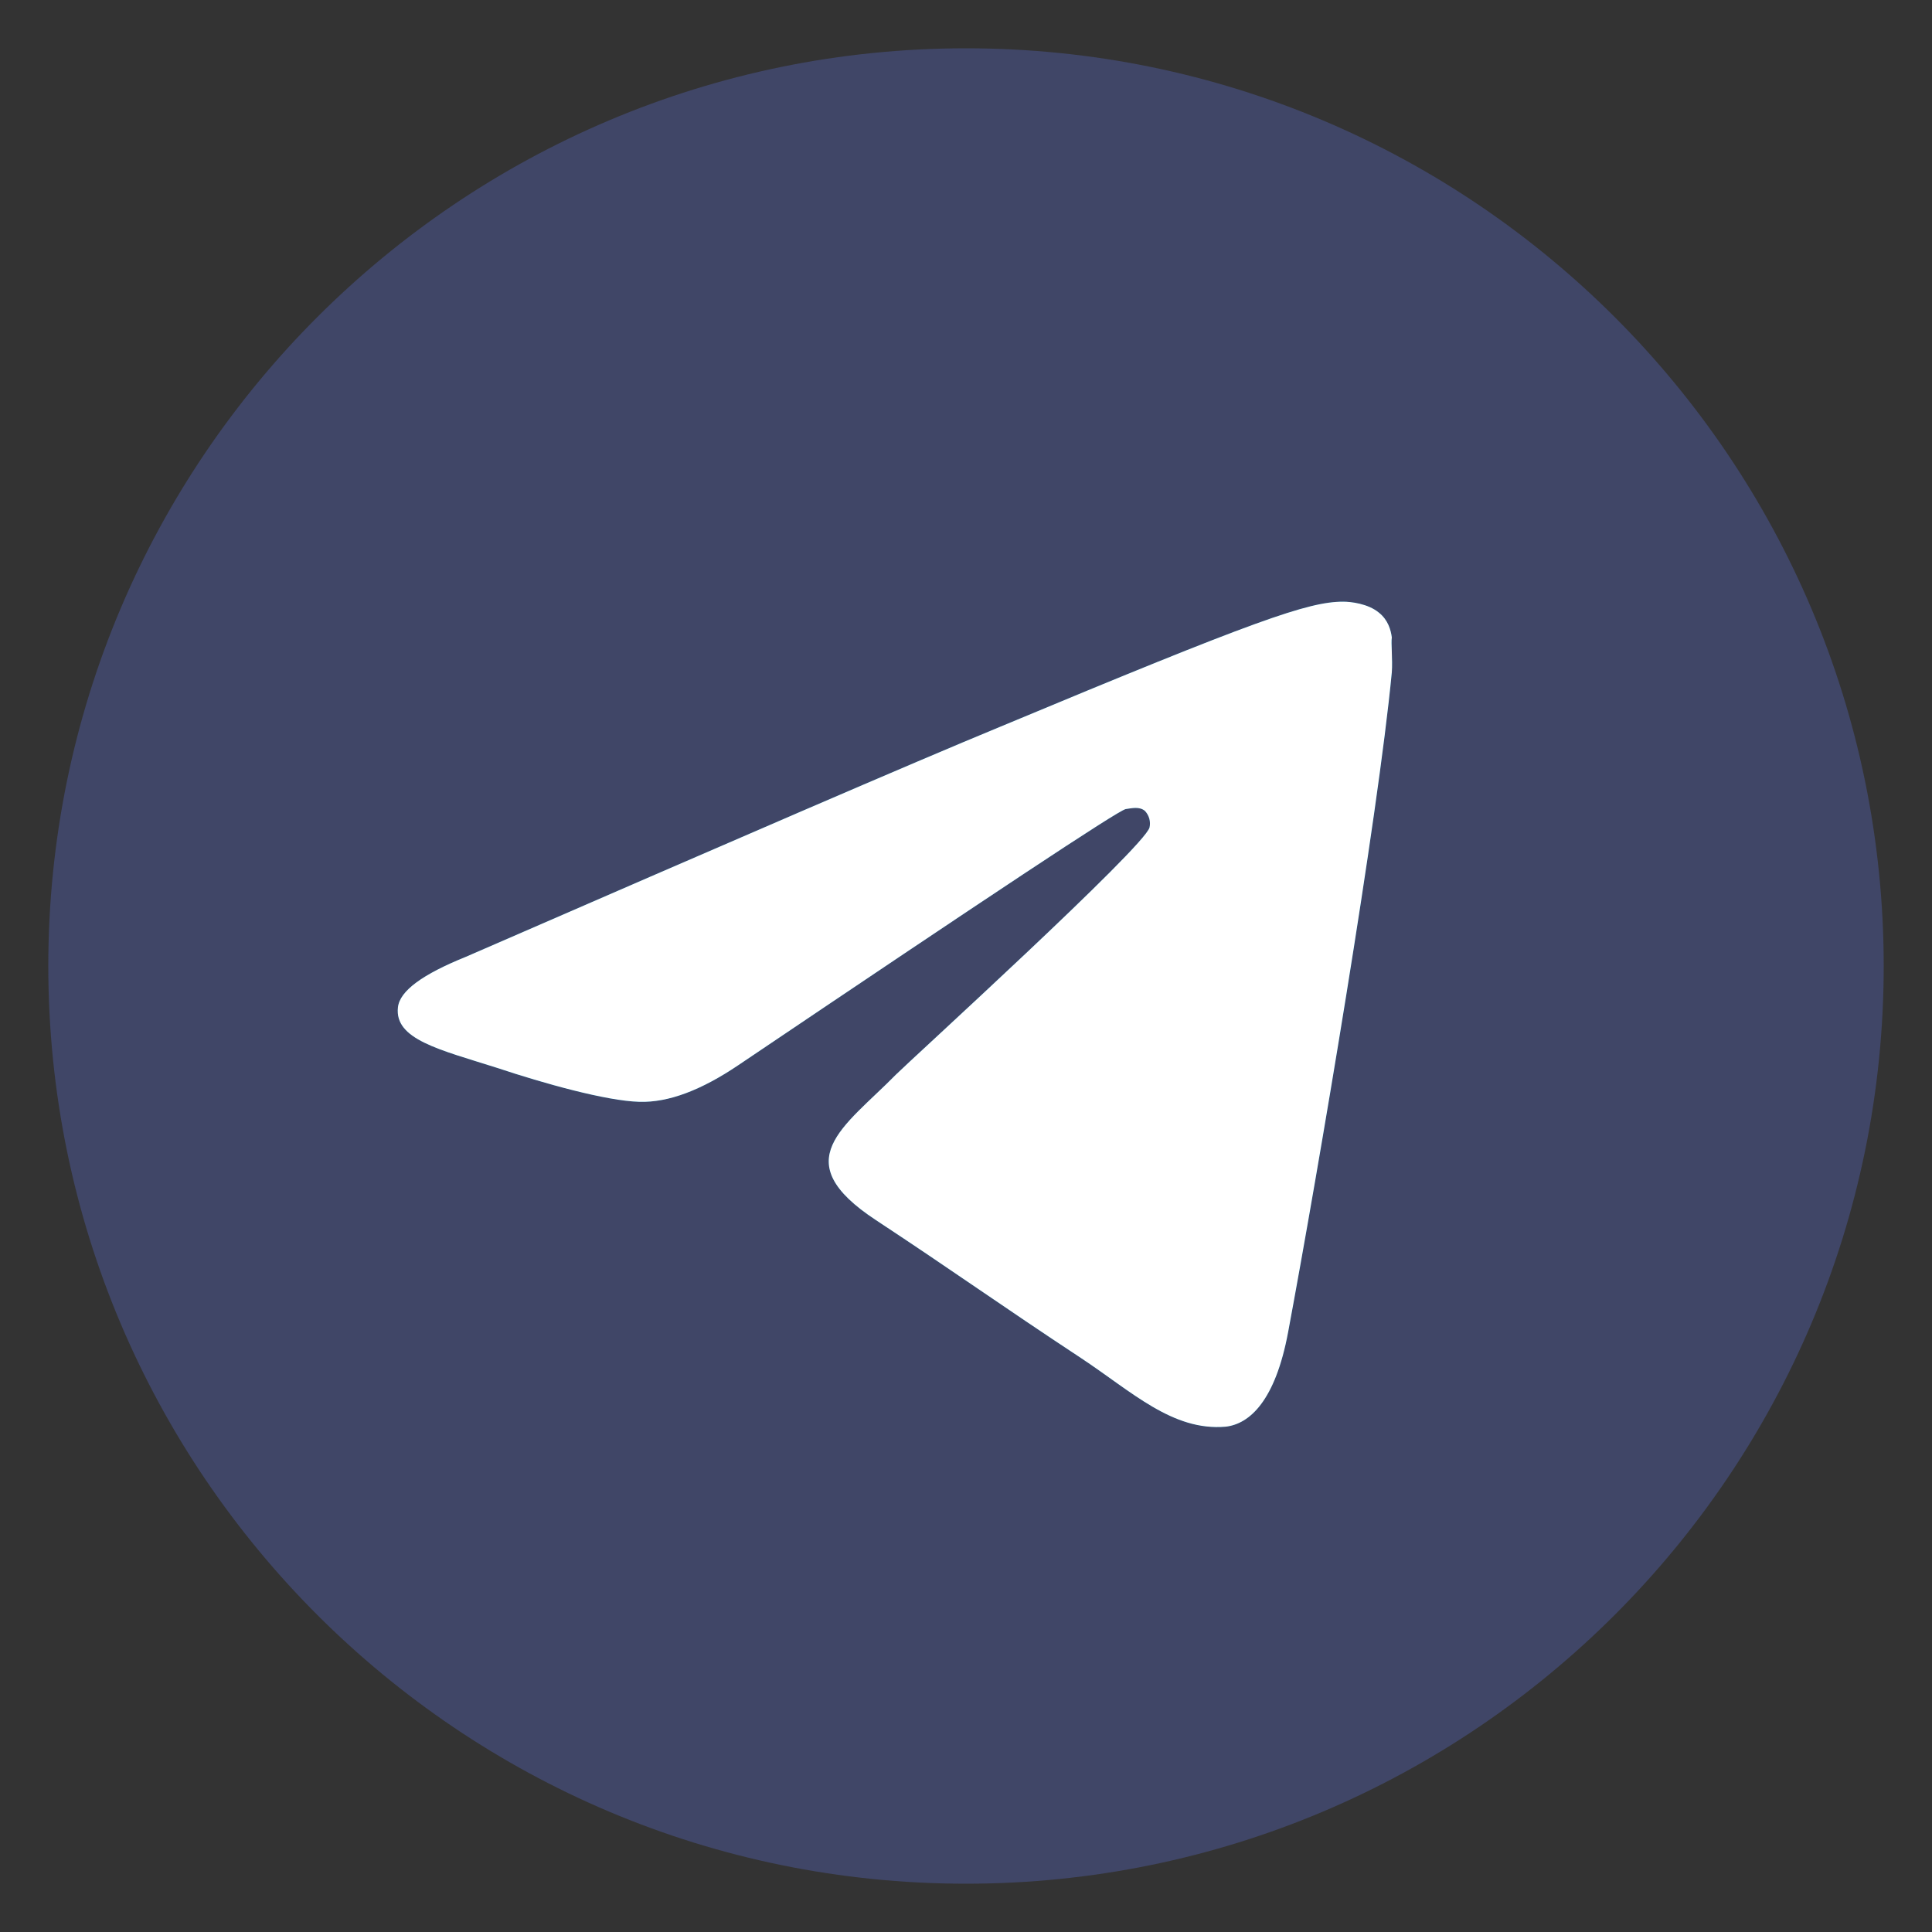 <?xml version="1.0" encoding="UTF-8"?> <svg xmlns="http://www.w3.org/2000/svg" width="40" height="40" viewBox="0 0 40 40" fill="none"><rect x="0" y="0" width="40" height="40" fill="#333333" stroke="none"/><path d="M20 1C9.512 1 1 9.512 1 20C1 30.488 9.512 39 20 39C30.488 39 39 30.488 39 20C39 9.512 30.488 1 20 1ZM28.816 13.92C28.531 16.922 27.296 24.218 26.669 27.581C26.403 29.006 25.871 29.481 25.377 29.538C24.275 29.633 23.439 28.816 22.375 28.113C20.703 27.011 19.753 26.327 18.138 25.263C16.257 24.028 17.473 23.344 18.556 22.242C18.841 21.957 23.705 17.53 23.8 17.131C23.813 17.071 23.811 17.008 23.795 16.948C23.778 16.889 23.747 16.834 23.705 16.789C23.591 16.694 23.439 16.732 23.306 16.751C23.135 16.789 20.475 18.556 15.288 22.052C14.528 22.565 13.844 22.831 13.236 22.812C12.552 22.793 11.26 22.432 10.291 22.109C9.094 21.729 8.163 21.52 8.239 20.855C8.277 20.513 8.752 20.171 9.645 19.81C15.193 17.397 18.879 15.801 20.722 15.041C26.004 12.837 27.087 12.457 27.809 12.457C27.961 12.457 28.322 12.495 28.55 12.685C28.74 12.837 28.797 13.046 28.816 13.198C28.797 13.312 28.835 13.654 28.816 13.92Z" fill="#404667"></path><path d="M28.816 13.92C28.531 16.922 27.296 24.218 26.669 27.581C26.403 29.006 25.871 29.481 25.377 29.538C24.275 29.633 23.439 28.816 22.375 28.113C20.703 27.011 19.753 26.327 18.138 25.263C16.257 24.028 17.473 23.344 18.556 22.242C18.841 21.957 23.705 17.53 23.8 17.131C23.813 17.071 23.811 17.008 23.795 16.948C23.778 16.889 23.747 16.834 23.705 16.789C23.591 16.694 23.439 16.732 23.306 16.751C23.135 16.789 20.475 18.556 15.288 22.052C14.528 22.565 13.844 22.831 13.236 22.812C12.552 22.793 11.26 22.432 10.291 22.109C9.094 21.729 8.163 21.52 8.239 20.855C8.277 20.513 8.752 20.171 9.645 19.81C15.193 17.397 18.879 15.801 20.722 15.041C26.004 12.837 27.087 12.457 27.809 12.457C27.961 12.457 28.322 12.495 28.55 12.685C28.74 12.837 28.797 13.046 28.816 13.198C28.797 13.312 28.835 13.654 28.816 13.92Z" fill="#0088CC"></path><path d="M28.816 13.92C28.531 16.922 27.296 24.218 26.669 27.581C26.403 29.006 25.871 29.481 25.377 29.538C24.275 29.633 23.439 28.816 22.375 28.113C20.703 27.011 19.753 26.327 18.138 25.263C16.257 24.028 17.473 23.344 18.556 22.242C18.841 21.957 23.705 17.53 23.8 17.131C23.813 17.071 23.811 17.008 23.795 16.948C23.778 16.889 23.747 16.834 23.705 16.789C23.591 16.694 23.439 16.732 23.306 16.751C23.135 16.789 20.475 18.556 15.288 22.052C14.528 22.565 13.844 22.831 13.236 22.812C12.552 22.793 11.26 22.432 10.291 22.109C9.094 21.729 8.163 21.52 8.239 20.855C8.277 20.513 8.752 20.171 9.645 19.81C15.193 17.397 18.879 15.801 20.722 15.041C26.004 12.837 27.087 12.457 27.809 12.457C27.961 12.457 28.322 12.495 28.55 12.685C28.74 12.837 28.797 13.046 28.816 13.198C28.797 13.312 28.835 13.654 28.816 13.92Z" fill="white"></path></svg> 